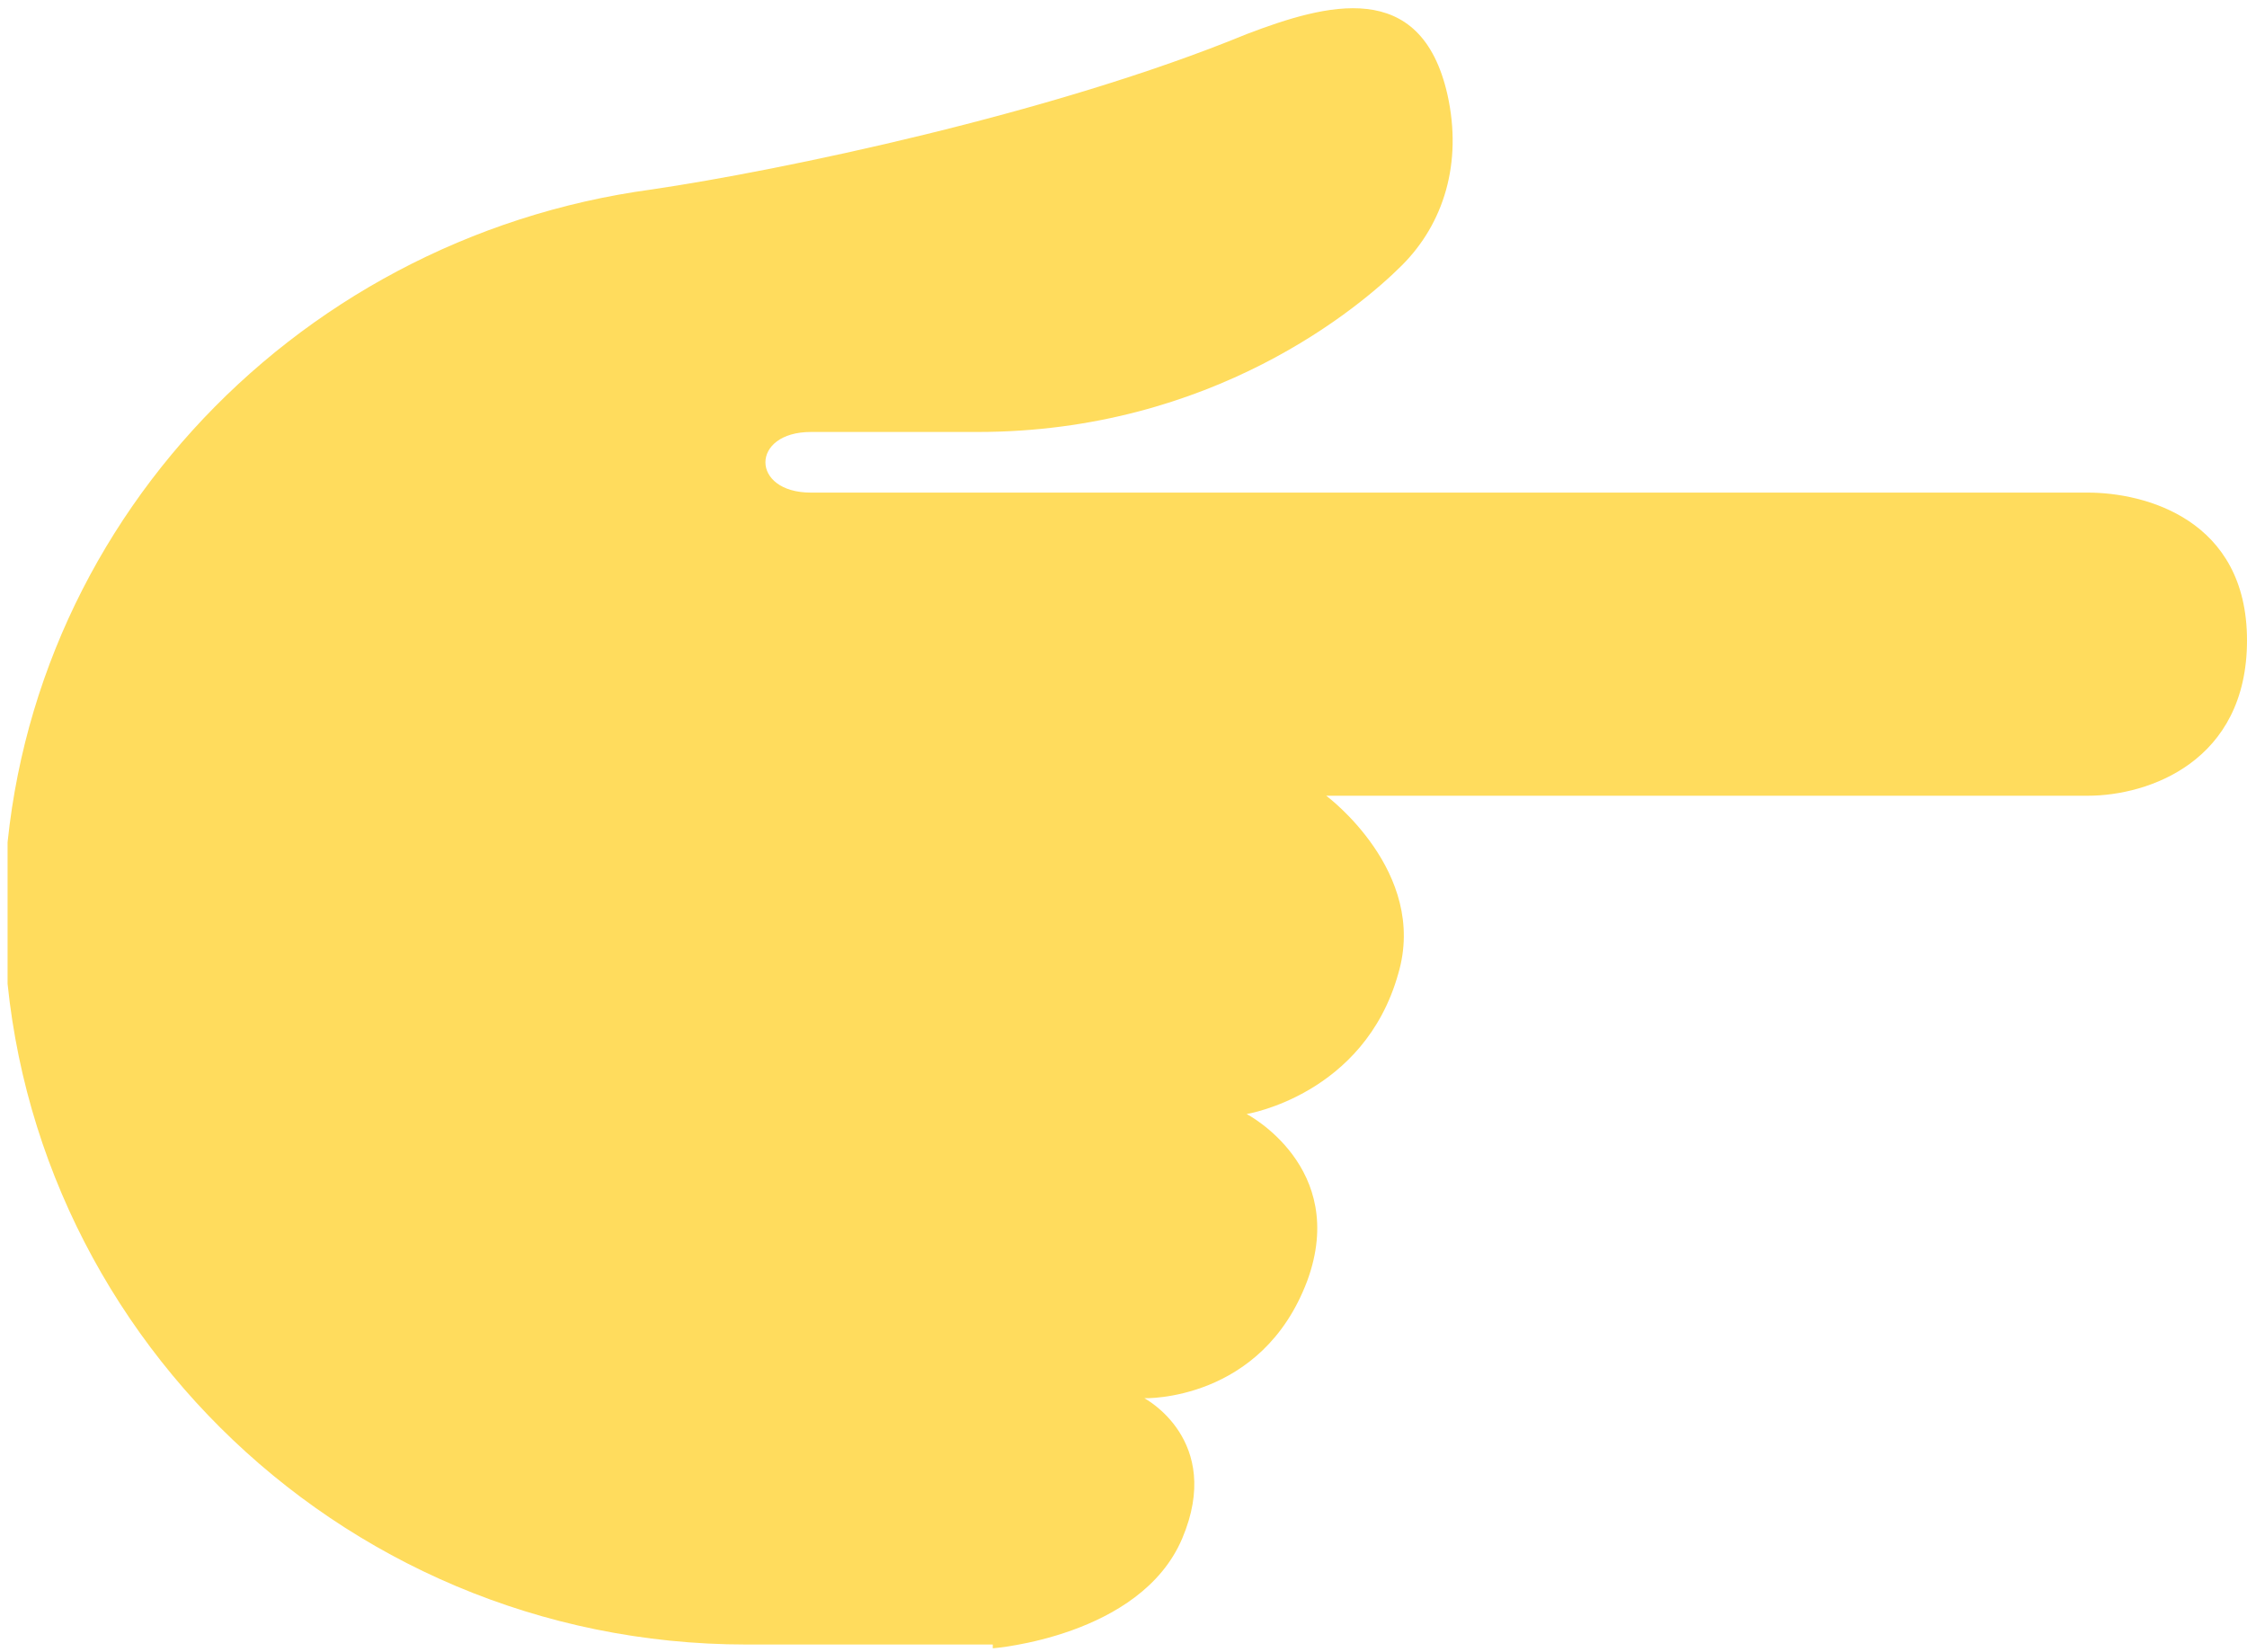 <?xml version="1.0" encoding="utf-8"?>
<!-- Generator: Adobe Illustrator 27.2.0, SVG Export Plug-In . SVG Version: 6.00 Build 0)  -->
<svg version="1.1" id="Ebene_1" xmlns="http://www.w3.org/2000/svg" xmlns:xlink="http://www.w3.org/1999/xlink" x="0px" y="0px"
	 viewBox="0 0 59.3 43.6" style="enable-background:new 0 0 59.3 43.6;" xml:space="preserve">
<style type="text/css">
	.st0{clip-path:url(#SVGID_00000094618396642980829260000008807843968144558475_);}
	.st1{fill:#FFDC5D;}
</style>
<g>
	<g>
		<defs>
			<rect id="SVGID_1_" x="0.2" y="-6.2" width="59.1" height="57.7"/>
		</defs>
		<clipPath id="SVGID_00000134226748460822823610000005582681289229805193_">
			<use xlink:href="#SVGID_1_"  style="overflow:visible;"/>
		</clipPath>
		<g style="clip-path:url(#SVGID_00000134226748460822823610000005582681289229805193_);">
			<path class="st1" d="M26.2,43.5c0,0,3.9-0.3,5-2.9s-1-3.7-1-3.7s3.1,0.1,4.3-3.1c1.1-3-1.6-4.4-1.6-4.4s3.1-0.5,4-3.7
				C37.7,23,35,21,35,21h20.1c1.6,0,4.2-0.9,4.2-4.1S56.6,13,55.1,13H21.4c-1.6,0-1.6-1.6,0-1.6h4.4C32,11.4,35.9,8.1,37,7
				c1.1-1.1,1.6-2.7,1.2-4.5c-0.7-3.1-3.2-2.4-5.3-1.6C27.8,3,20.6,4.5,17.2,5c-9.6,1.3-17,9.3-17.1,19c0,10.6,8.7,19.4,19.6,19.4
				h6.5V43.5z"/>
		</g>
	</g>
</g>
</svg>

